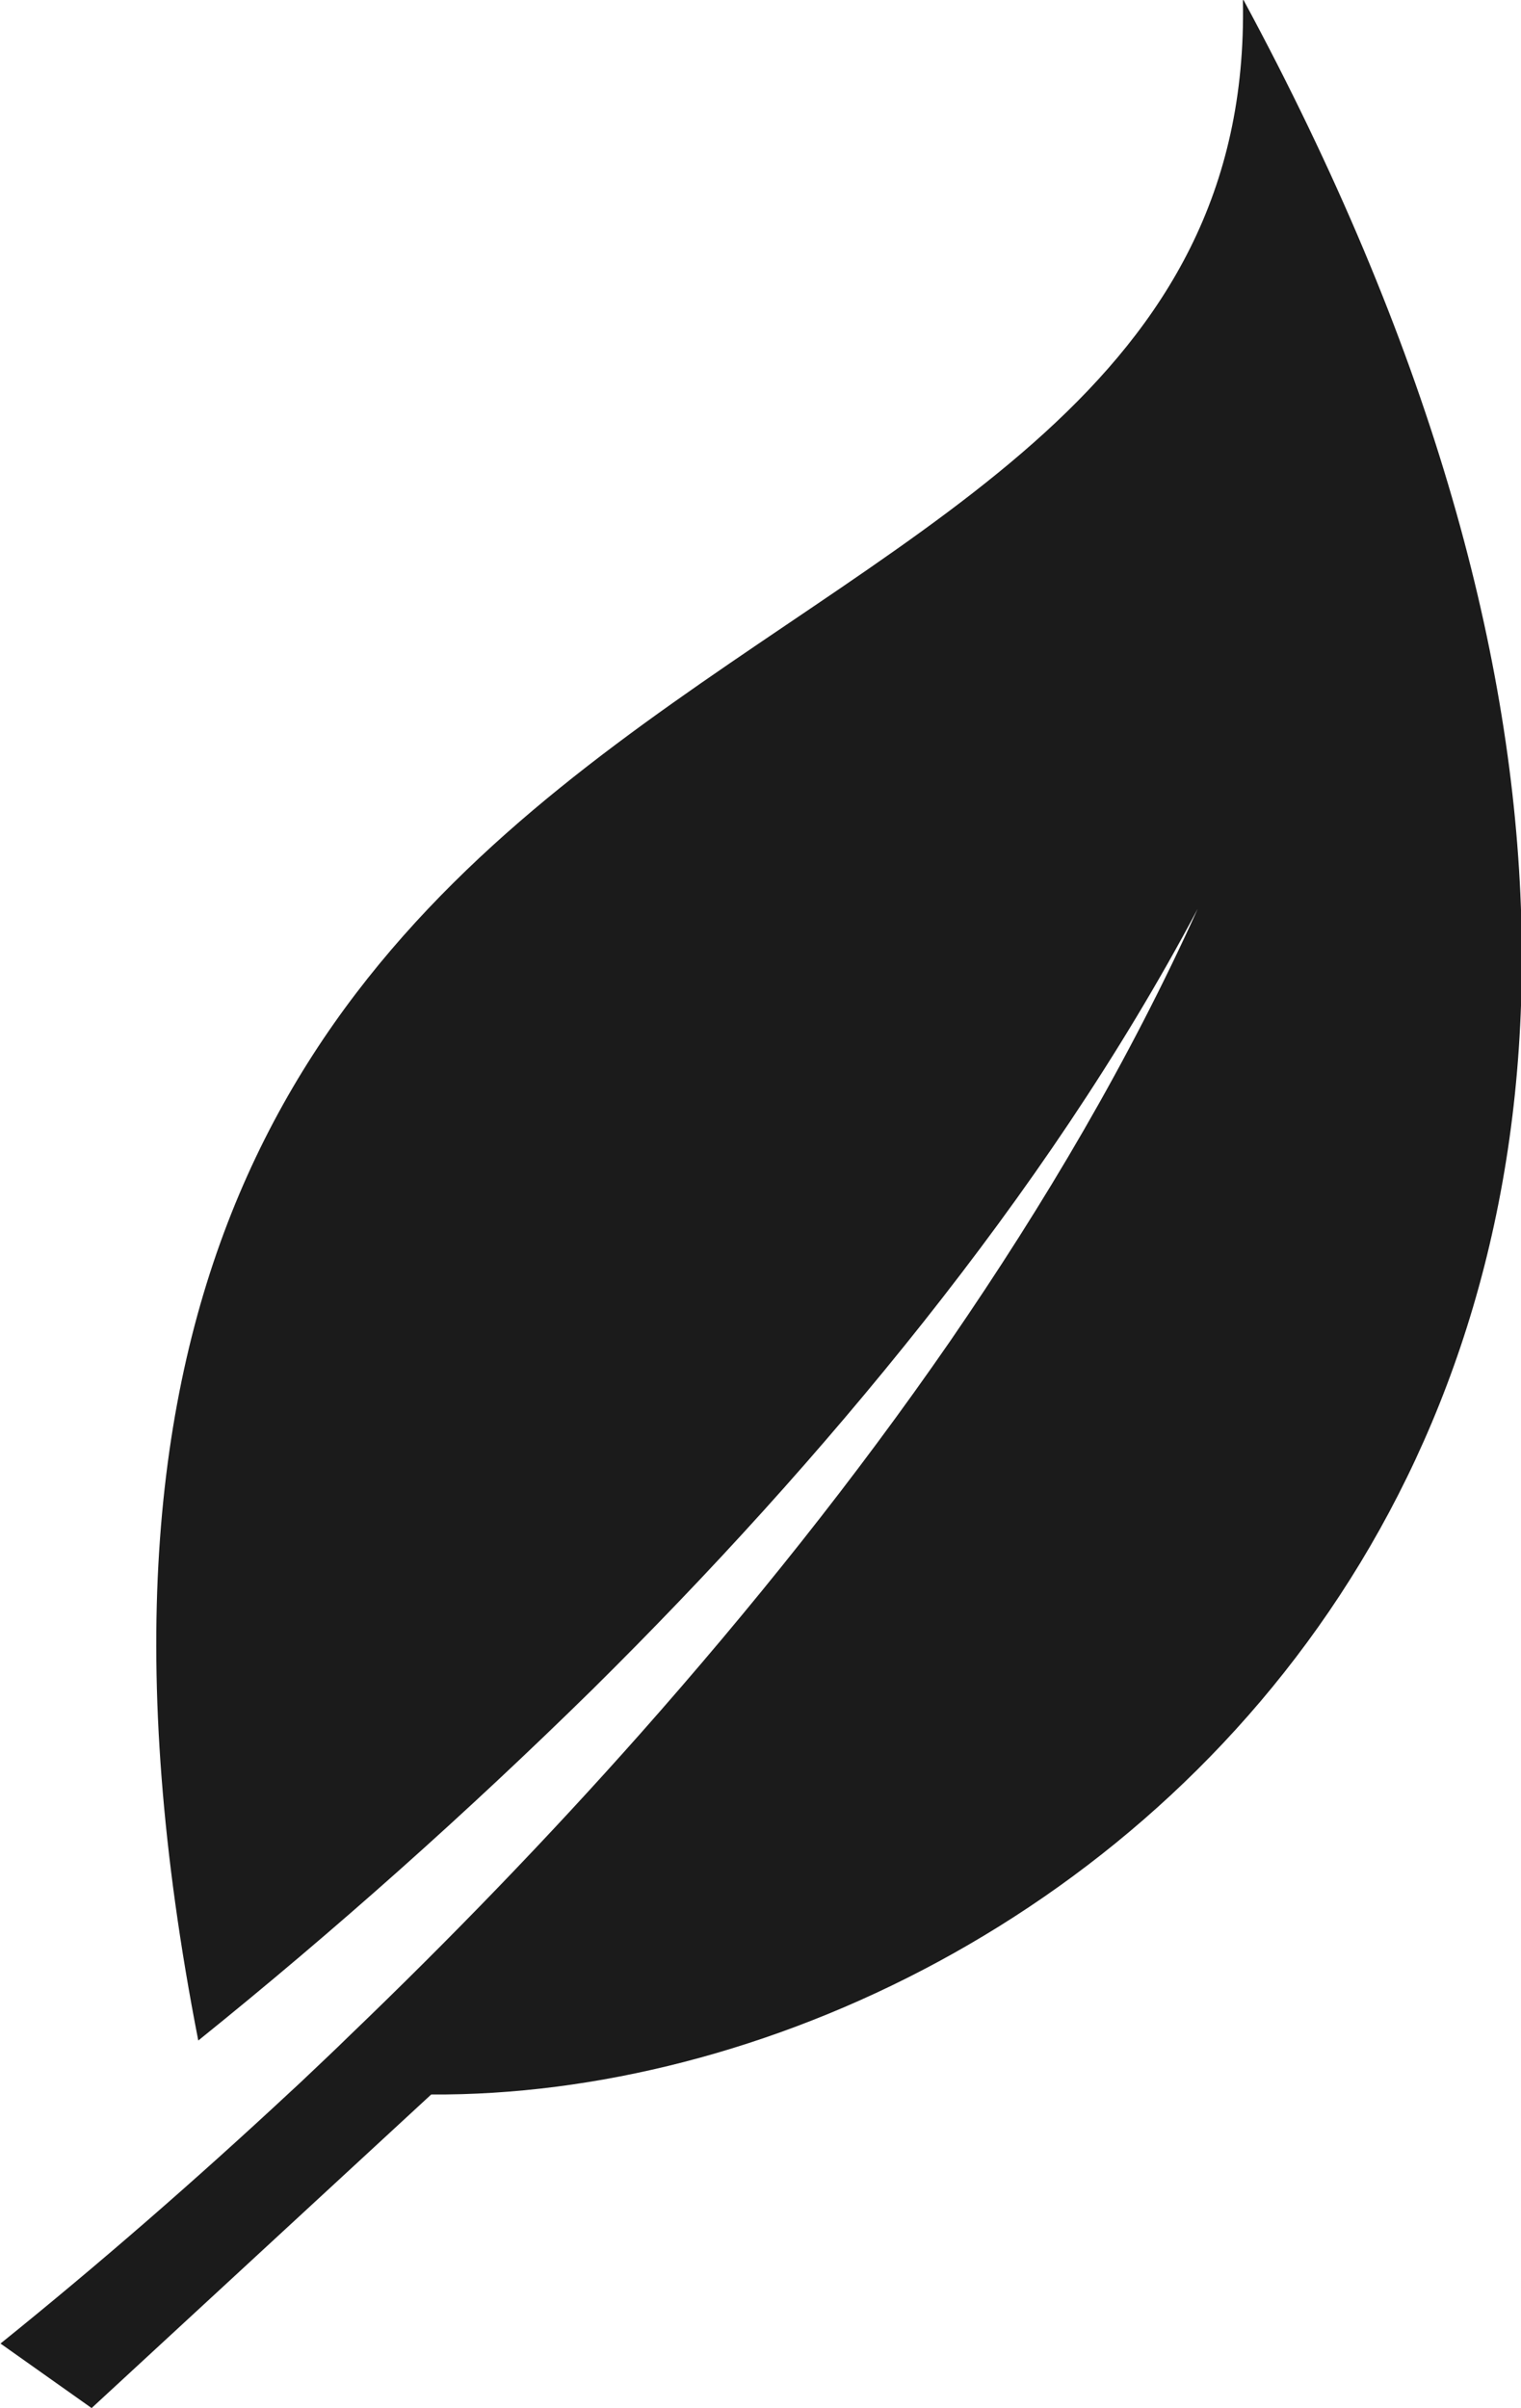 <?xml version="1.0" encoding="UTF-8"?>
<svg id="Calque_2" data-name="Calque 2" xmlns="http://www.w3.org/2000/svg" viewBox="0 0 60.6 95.92">
  <defs>
    <style>
      .cls-1 {
        fill: #1b1b1b;
      }
    </style>
  </defs>
  <g id="Calque_1-2" data-name="Calque 1">
    <path class="cls-1" d="m49.52,0C50.14,30.77-3.85,21.21,7.9,81.28c5.45-4.39,10.7-9.07,15.71-13.99,4.67-4.62,9.1-9.48,13.19-14.64,4.08-5.15,7.82-10.61,10.92-16.45-2.72,6.03-6.11,11.76-9.87,17.23-3.78,5.47-7.94,10.66-12.35,15.64-3.68,4.15-7.56,8.16-11.57,12.01-.65.64-1.33,1.27-1.99,1.9-.13.12-.27.25-.4.37-3.72,3.46-7.55,6.8-11.52,10l3.63,2.57,13.53-12.49c26.07.16,61.85-28.82,32.37-83.42Z"/>
  </g>
</svg>